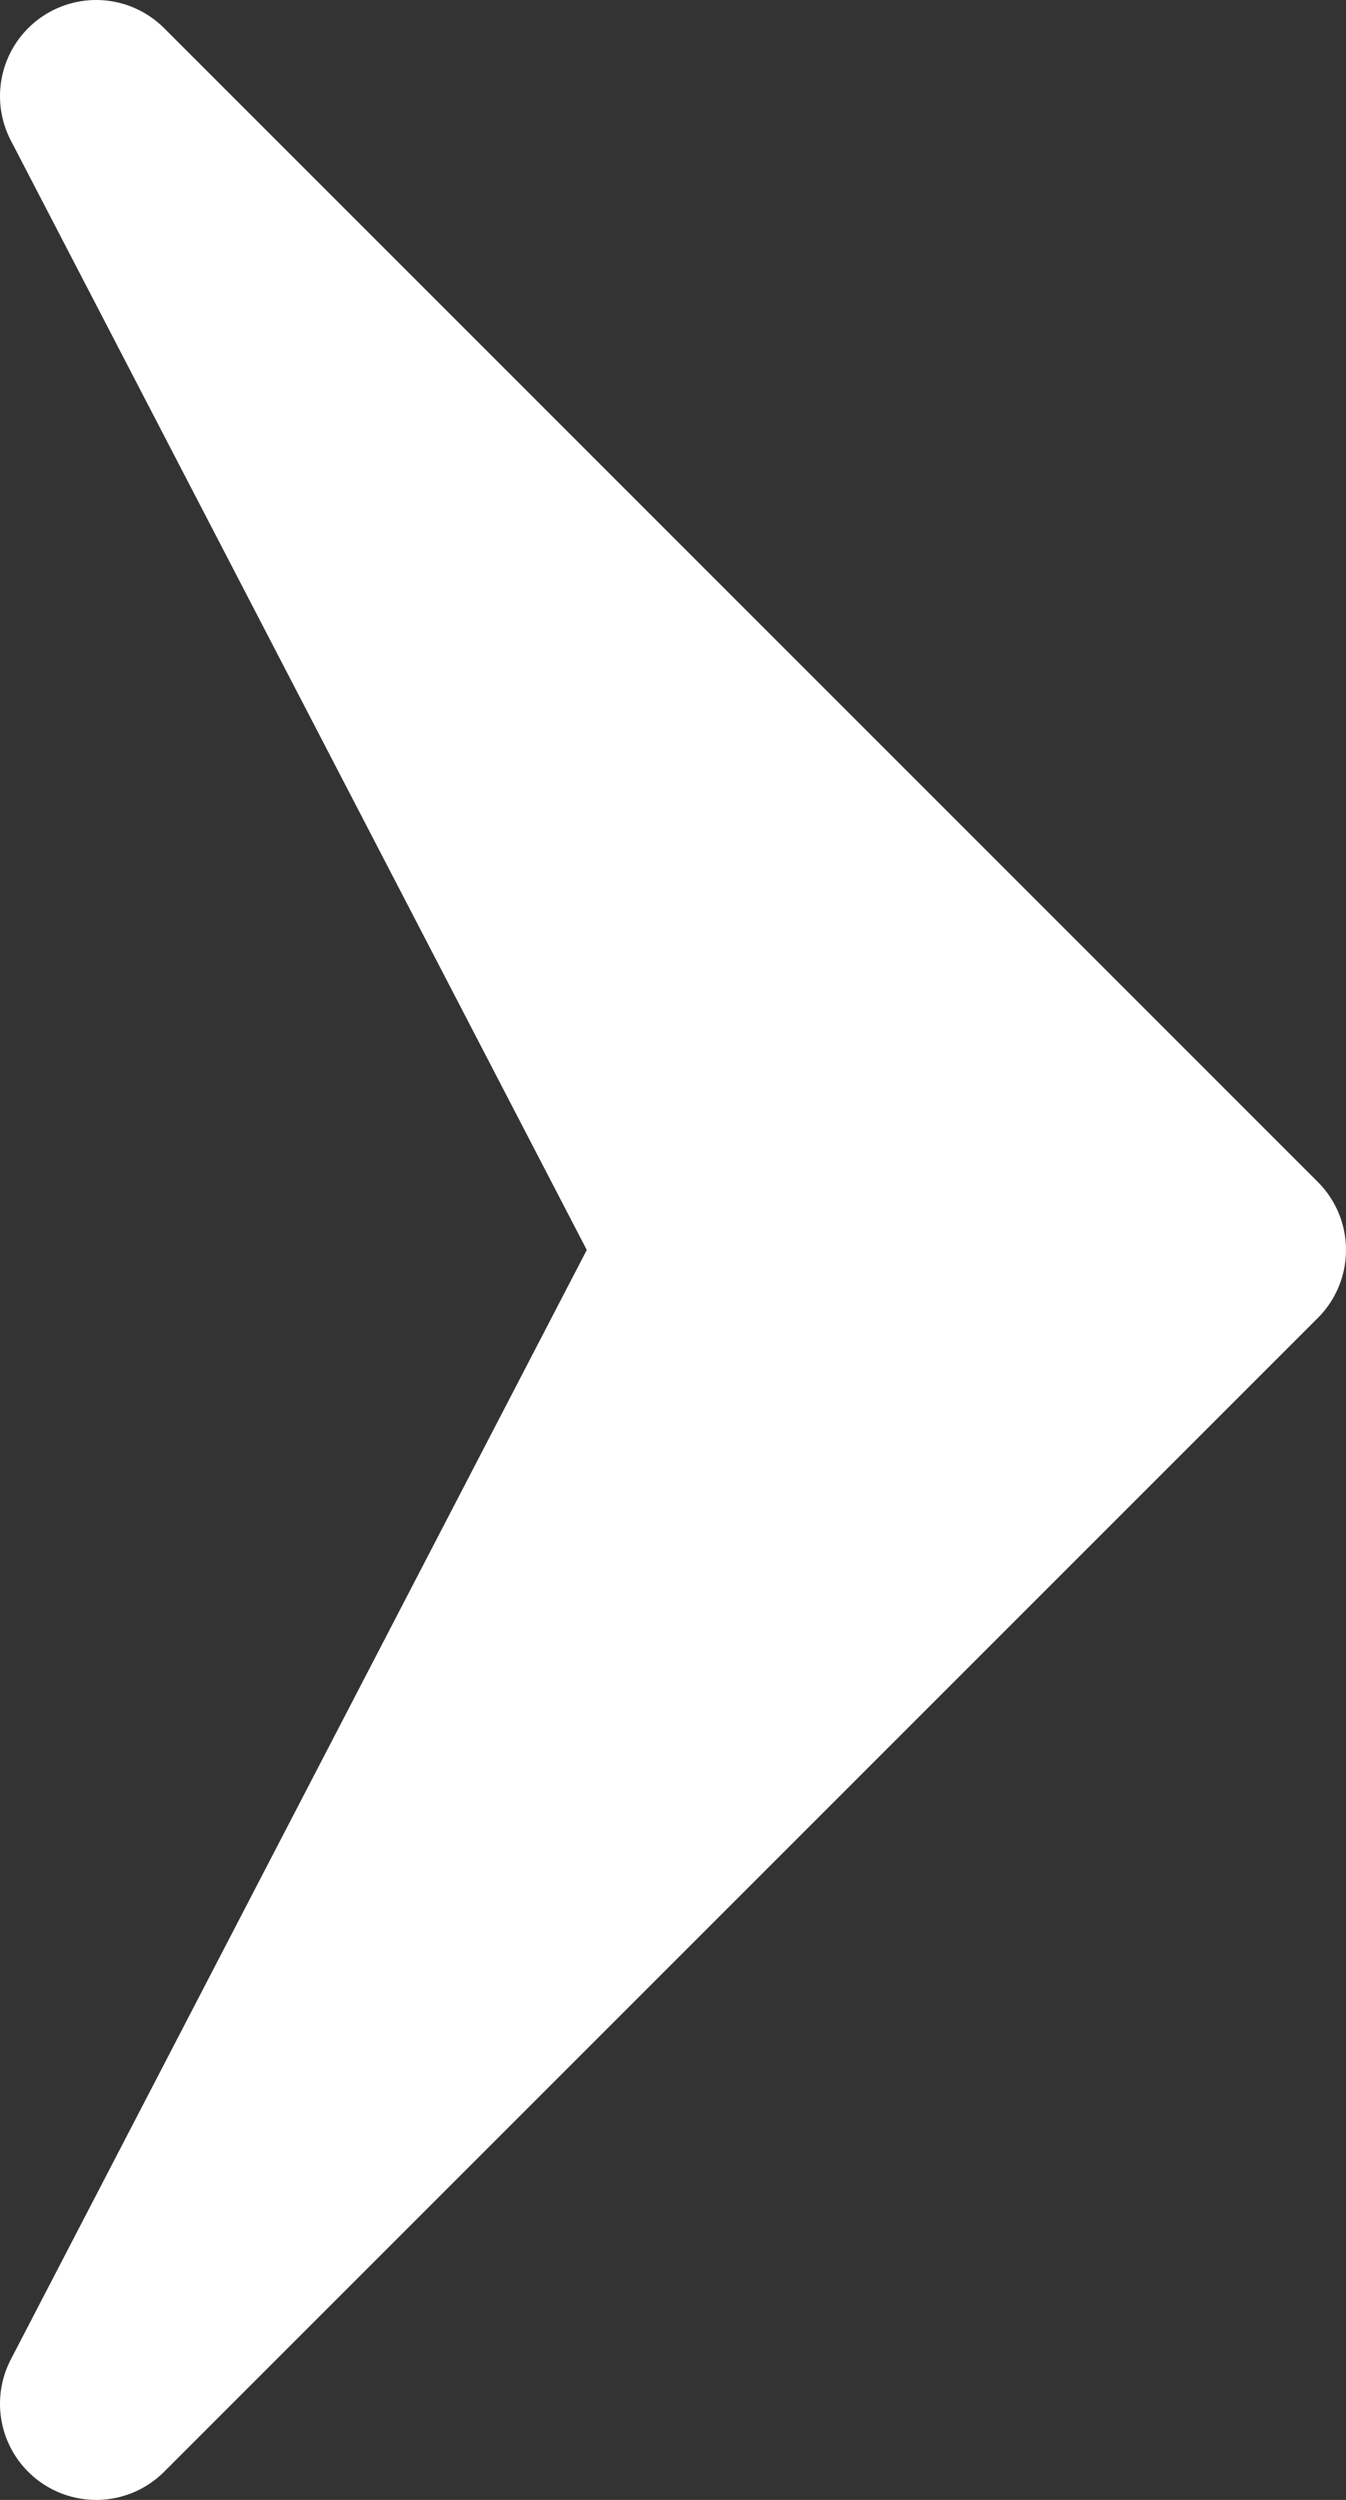 <svg xmlns="http://www.w3.org/2000/svg" width="7" height="13"><rect width="100%" height="100%" fill="#333333" stroke="none"/><path data-name="Контур 2905" d="M.5 12.5l6-6-6-6 3.115 6z" fill="#fff" stroke="#fff" stroke-linecap="round" stroke-linejoin="round"/></svg>